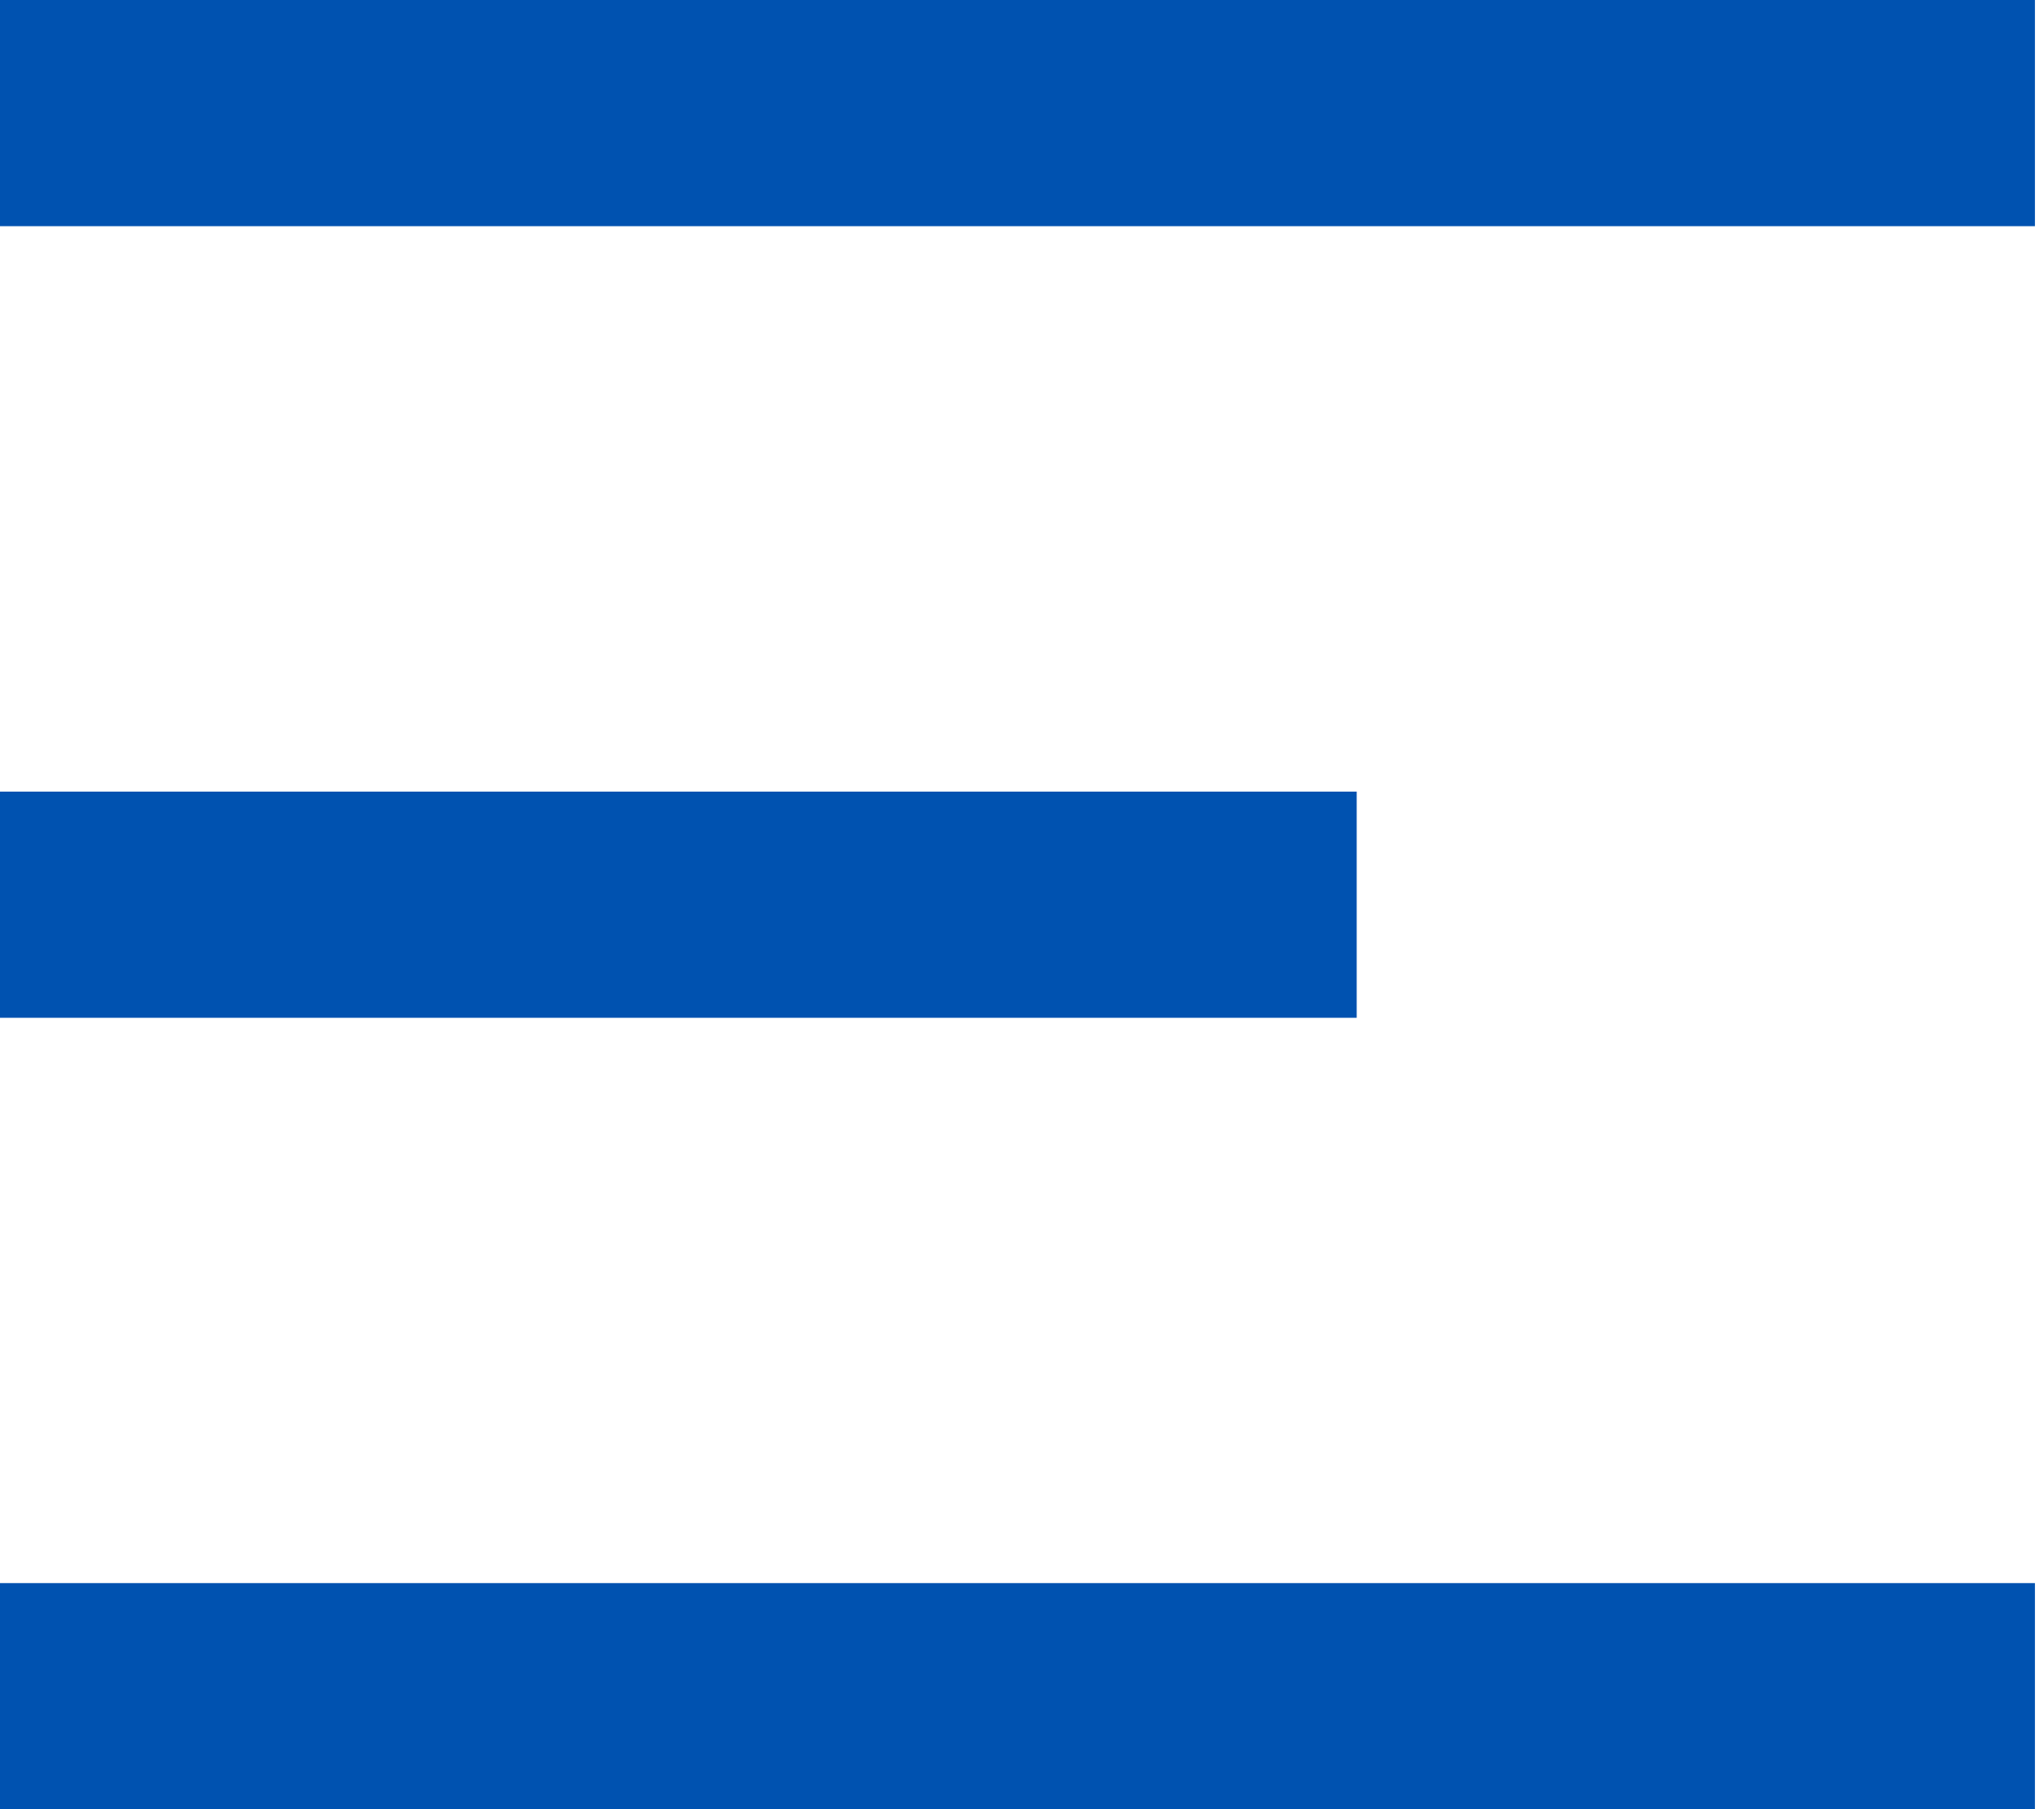 <svg xmlns="http://www.w3.org/2000/svg" xmlns:xlink="http://www.w3.org/1999/xlink" width="16" height="14.159" viewBox="0 0 16 14.159" fill="none">
<path d="M0 0L15.929 0L15.929 1.77L0 1.77L0 0ZM0 6.195L10.62 6.195L10.62 7.965L0 7.965L0 6.195ZM0 12.389L15.929 12.389L15.929 14.159L0 14.159L0 12.389Z"   fill="#0052B0" >
</path>
</svg>
